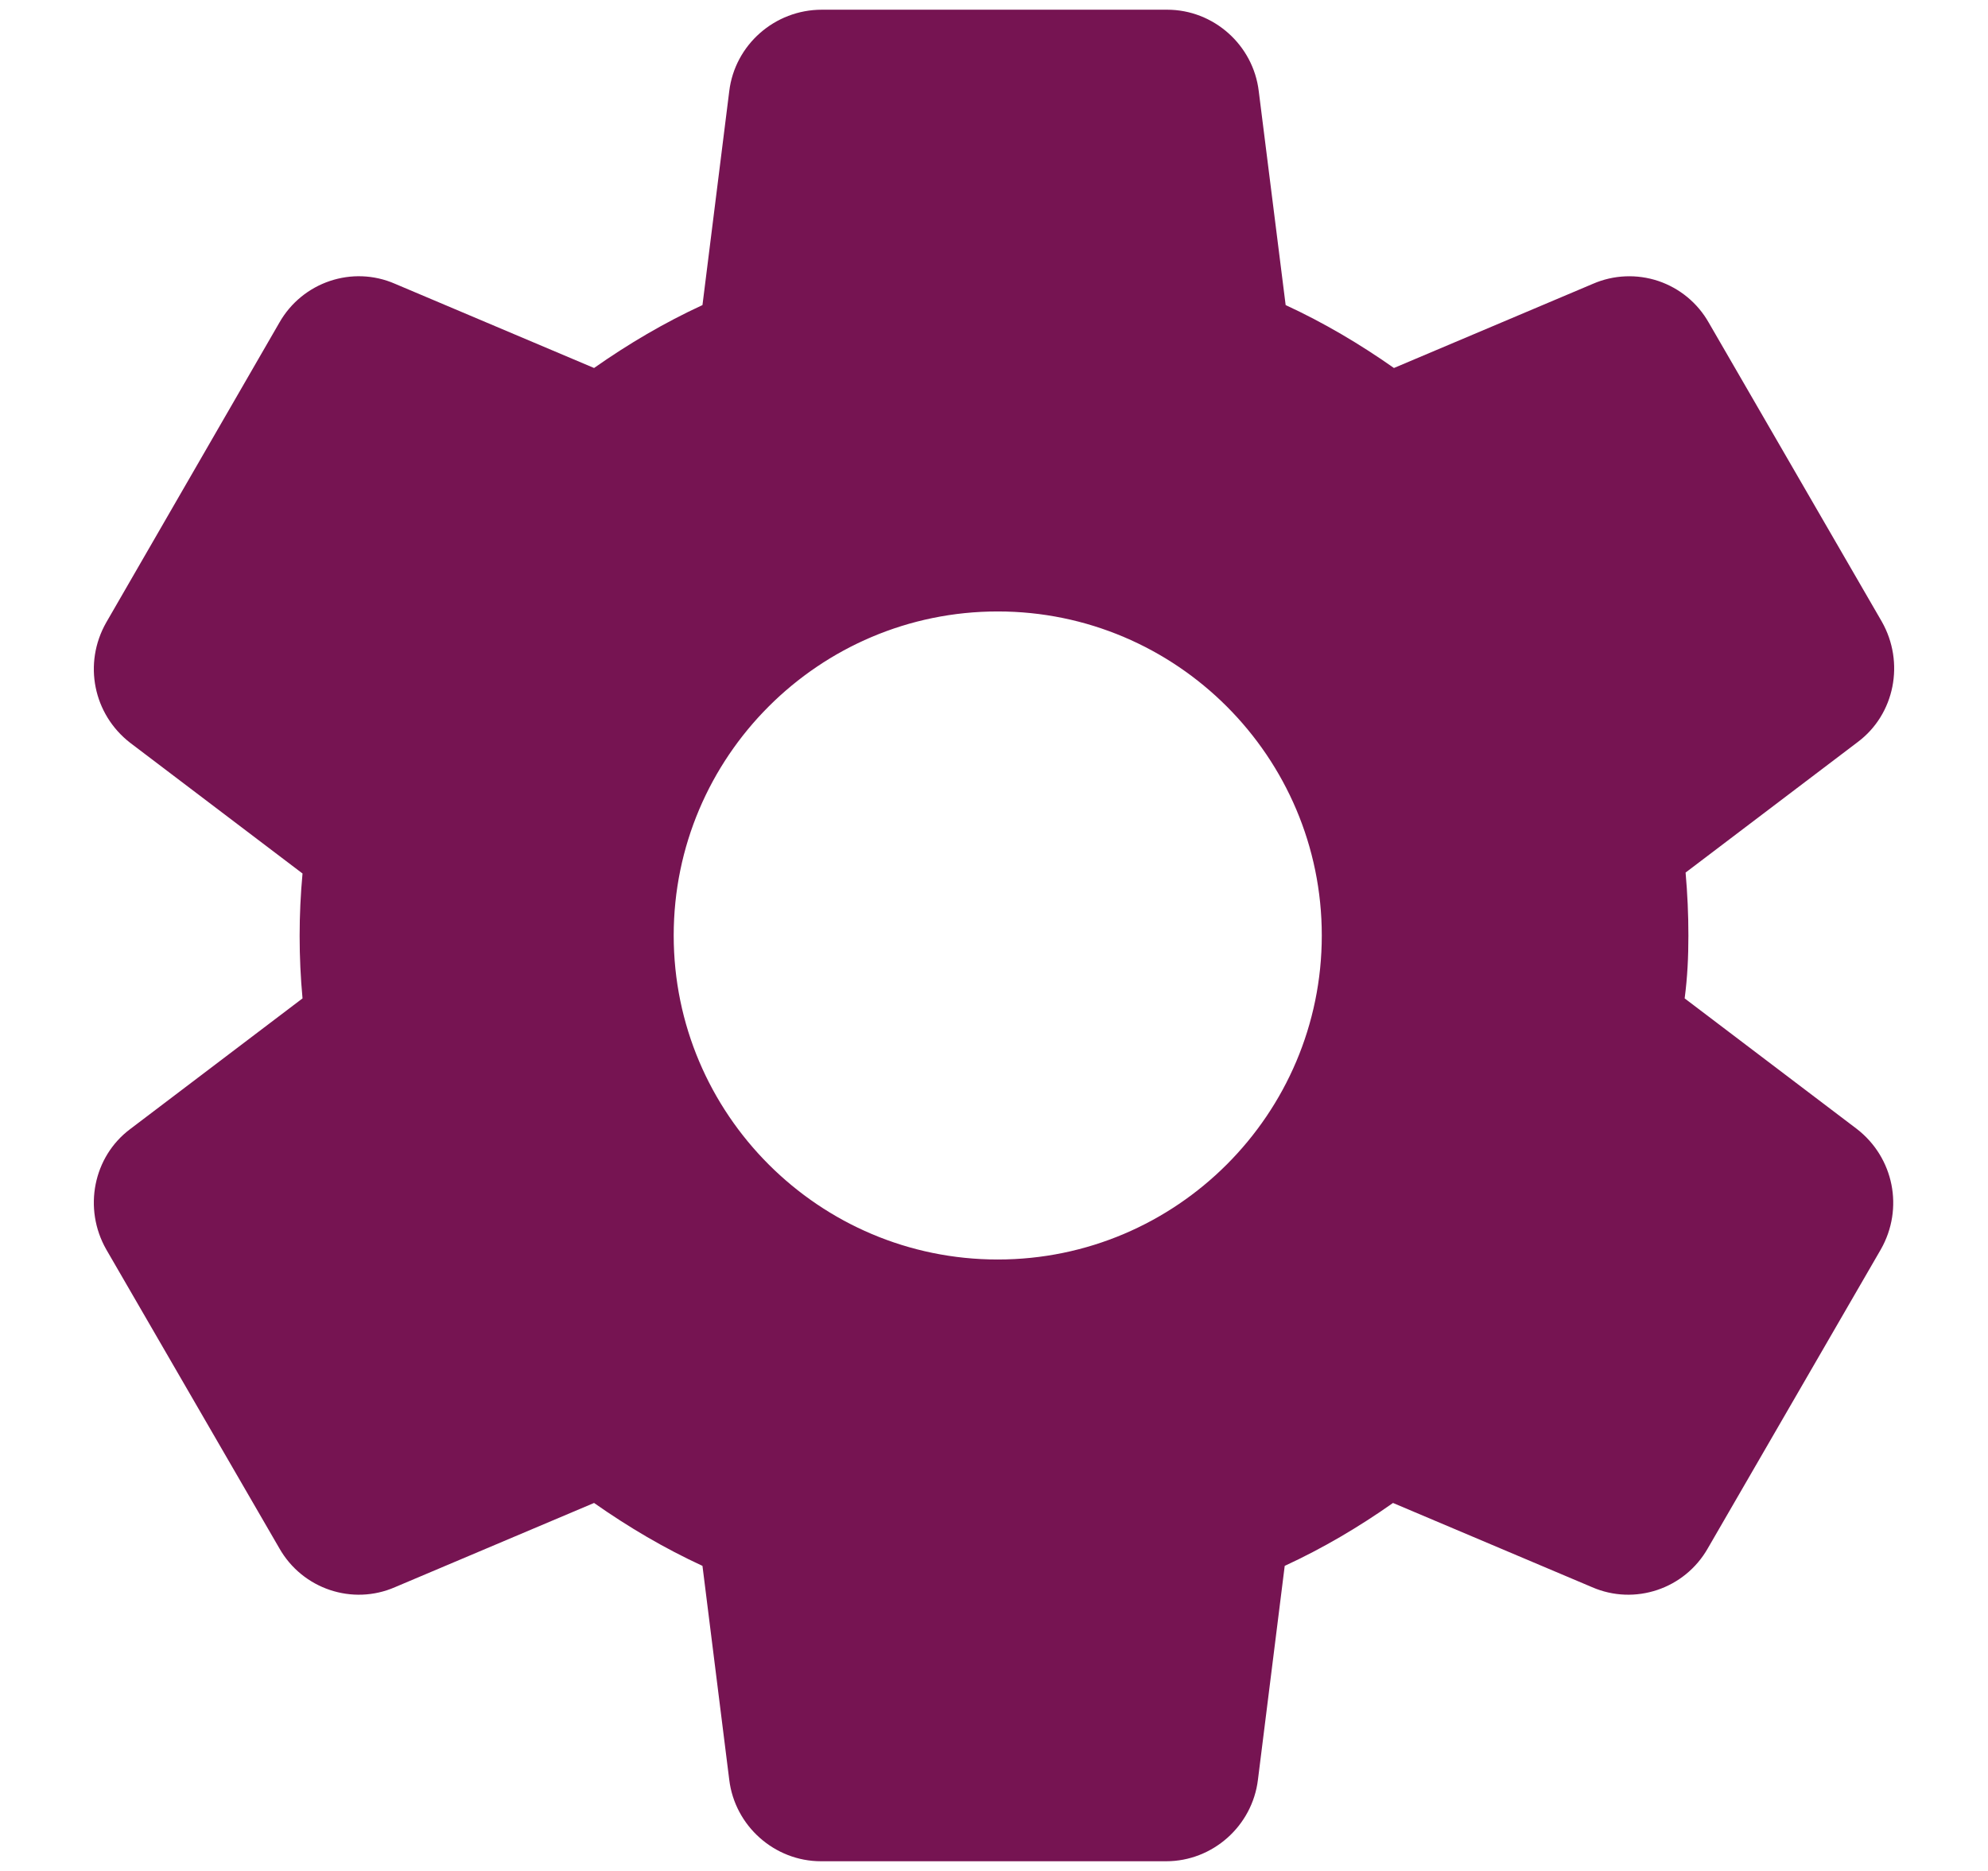 <svg width="17" height="16" viewBox="0 0 17 16" fill="none" xmlns="http://www.w3.org/2000/svg">
<path d="M14.438 8C14.438 7.818 14.43 7.644 14.414 7.462L15.887 6.345C16.203 6.108 16.29 5.665 16.092 5.316L14.612 2.759C14.517 2.591 14.364 2.465 14.181 2.403C13.998 2.342 13.799 2.35 13.622 2.427L11.92 3.147C11.627 2.941 11.319 2.759 10.994 2.609L10.764 0.78C10.717 0.384 10.377 0.083 9.981 0.083H7.028C6.624 0.083 6.284 0.384 6.236 0.78L6.007 2.609C5.682 2.759 5.373 2.941 5.08 3.147L3.378 2.427C3.014 2.268 2.587 2.411 2.389 2.759L0.908 5.324C0.71 5.673 0.797 6.108 1.114 6.353L2.587 7.47C2.554 7.825 2.554 8.183 2.587 8.538L1.114 9.655C0.797 9.892 0.71 10.335 0.908 10.684L2.389 13.241C2.587 13.589 3.014 13.732 3.378 13.573L5.08 12.853C5.373 13.059 5.682 13.241 6.007 13.391L6.236 15.22C6.284 15.616 6.624 15.917 7.02 15.917H9.973C10.369 15.917 10.709 15.616 10.757 15.22L10.986 13.391C11.311 13.241 11.62 13.059 11.912 12.853L13.614 13.573C13.979 13.732 14.406 13.589 14.604 13.241L16.084 10.684C16.282 10.335 16.195 9.9 15.879 9.655L14.406 8.538C14.43 8.356 14.438 8.182 14.438 8ZM8.532 10.771C7.004 10.771 5.761 9.528 5.761 8C5.761 6.472 7.004 5.229 8.532 5.229C10.06 5.229 11.303 6.472 11.303 8C11.303 9.528 10.06 10.771 8.532 10.771Z" fill="#761452"/>
</svg>
